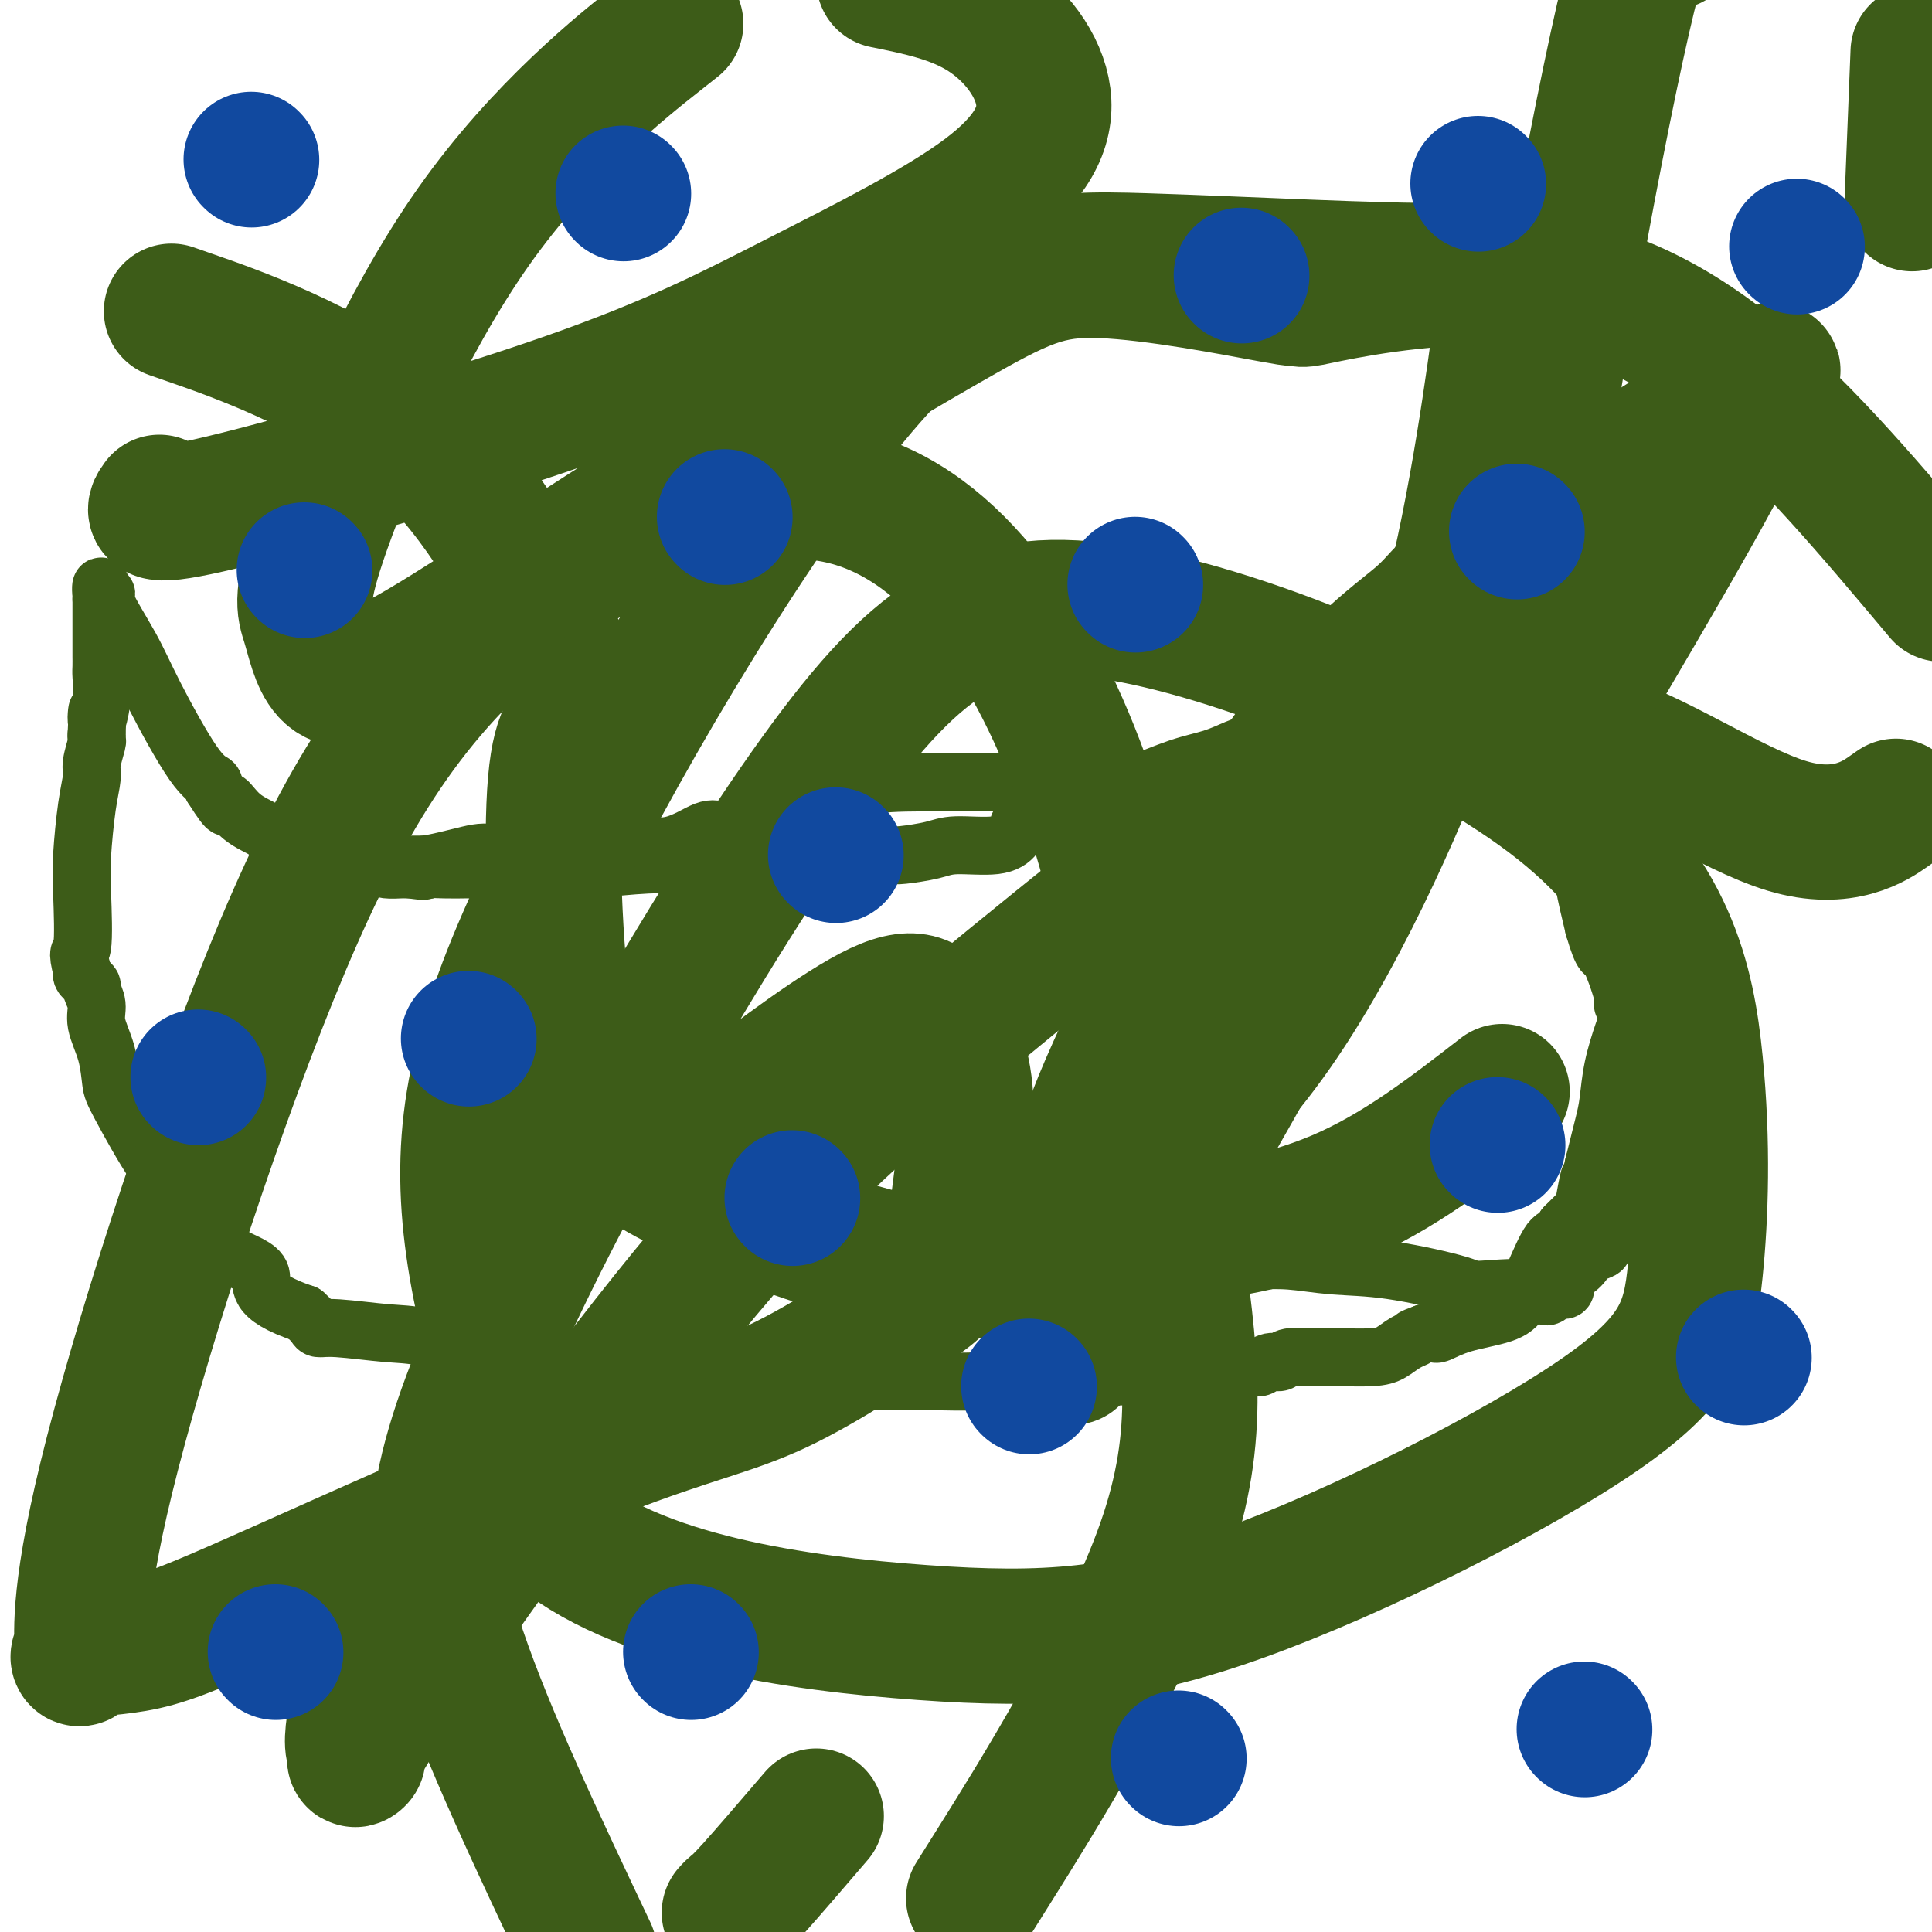 <svg viewBox='0 0 400 400' version='1.1' xmlns='http://www.w3.org/2000/svg' xmlns:xlink='http://www.w3.org/1999/xlink'><g fill='none' stroke='#3D5C18' stroke-width='12' stroke-linecap='round' stroke-linejoin='round'><path d='M81,179c-0.083,0.000 -0.167,0.000 1,0c1.167,0.000 3.583,0.000 6,0'/><path d='M88,179c2.857,-0.404 6.500,-1.415 9,-2c2.500,-0.585 3.856,-0.744 7,0c3.144,0.744 8.077,2.393 10,3c1.923,0.607 0.835,0.174 1,0c0.165,-0.174 1.582,-0.087 3,0'/><path d='M118,180c2.714,0.526 2.498,0.341 5,0c2.502,-0.341 7.723,-0.837 11,-1c3.277,-0.163 4.610,0.009 6,0c1.390,-0.009 2.836,-0.198 6,0c3.164,0.198 8.044,0.784 10,1c1.956,0.216 0.987,0.062 1,0c0.013,-0.062 1.006,-0.031 2,0'/><path d='M159,180c6.396,-0.028 1.885,-0.099 1,0c-0.885,0.099 1.856,0.367 4,0c2.144,-0.367 3.690,-1.369 5,-2c1.310,-0.631 2.383,-0.891 5,-1c2.617,-0.109 6.776,-0.066 9,0c2.224,0.066 2.511,0.156 4,0c1.489,-0.156 4.179,-0.557 6,-1c1.821,-0.443 2.774,-0.928 5,-1c2.226,-0.072 5.726,0.268 8,0c2.274,-0.268 3.321,-1.144 4,-2c0.679,-0.856 0.991,-1.692 1,-2c0.009,-0.308 -0.283,-0.088 0,0c0.283,0.088 1.142,0.044 2,0'/><path d='M213,171c1.463,-0.857 1.621,-1.000 2,-1c0.379,-0.000 0.980,0.142 3,0c2.020,-0.142 5.458,-0.568 7,-1c1.542,-0.432 1.186,-0.871 2,-1c0.814,-0.129 2.796,0.053 4,0c1.204,-0.053 1.629,-0.340 4,-1c2.371,-0.660 6.687,-1.692 9,-2c2.313,-0.308 2.623,0.109 3,0c0.377,-0.109 0.822,-0.746 1,-1c0.178,-0.254 0.089,-0.127 0,0'/><path d='M248,164c5.755,-1.246 2.644,-0.859 2,-1c-0.644,-0.141 1.180,-0.808 2,-1c0.820,-0.192 0.635,0.092 2,0c1.365,-0.092 4.281,-0.560 6,-1c1.719,-0.440 2.241,-0.853 3,-1c0.759,-0.147 1.755,-0.027 3,0c1.245,0.027 2.740,-0.039 4,0c1.260,0.039 2.285,0.182 5,0c2.715,-0.182 7.119,-0.688 9,-1c1.881,-0.312 1.237,-0.430 2,-1c0.763,-0.570 2.932,-1.591 4,-2c1.068,-0.409 1.034,-0.204 1,0'/><path d='M291,156c6.906,-1.173 2.670,-0.104 1,0c-1.670,0.104 -0.773,-0.756 1,-1c1.773,-0.244 4.422,0.127 6,0c1.578,-0.127 2.086,-0.752 3,-1c0.914,-0.248 2.234,-0.119 3,0c0.766,0.119 0.979,0.228 1,0c0.021,-0.228 -0.150,-0.793 0,-1c0.150,-0.207 0.619,-0.055 1,0c0.381,0.055 0.672,0.015 1,0c0.328,-0.015 0.691,-0.004 1,0c0.309,0.004 0.564,0.001 1,0c0.436,-0.001 1.052,-0.000 1,0c-0.052,0.000 -0.771,0.000 0,0c0.771,-0.000 3.033,-0.000 4,0c0.967,0.000 0.641,0.000 1,0c0.359,-0.000 1.404,-0.000 2,0c0.596,0.000 0.742,0.000 1,0c0.258,-0.000 0.629,-0.000 1,0'/><path d='M320,153c4.686,0.165 1.900,2.079 1,3c-0.900,0.921 0.085,0.850 1,2c0.915,1.150 1.760,3.522 2,5c0.240,1.478 -0.125,2.061 0,3c0.125,0.939 0.740,2.235 1,3c0.260,0.765 0.166,0.998 0,1c-0.166,0.002 -0.405,-0.226 0,1c0.405,1.226 1.455,3.907 2,6c0.545,2.093 0.584,3.598 1,6c0.416,2.402 1.208,5.701 2,9'/><path d='M330,192c2.040,6.937 2.141,4.779 3,6c0.859,1.221 2.477,5.822 3,8c0.523,2.178 -0.049,1.935 0,2c0.049,0.065 0.718,0.439 1,1c0.282,0.561 0.179,1.308 0,2c-0.179,0.692 -0.432,1.329 -1,3c-0.568,1.671 -1.451,4.376 -2,7c-0.549,2.624 -0.763,5.168 -1,7c-0.237,1.832 -0.496,2.952 -1,5c-0.504,2.048 -1.252,5.024 -2,8'/><path d='M330,241c-1.251,5.345 -0.877,2.706 -1,3c-0.123,0.294 -0.743,3.521 -1,5c-0.257,1.479 -0.151,1.211 0,1c0.151,-0.211 0.348,-0.364 0,0c-0.348,0.364 -1.242,1.247 -2,2c-0.758,0.753 -1.379,1.377 -2,2'/><path d='M324,254c-1.436,2.345 -2.025,1.706 -3,3c-0.975,1.294 -2.335,4.520 -3,6c-0.665,1.480 -0.633,1.213 -1,2c-0.367,0.787 -1.131,2.628 -2,4c-0.869,1.372 -1.844,2.277 -4,3c-2.156,0.723 -5.495,1.266 -8,2c-2.505,0.734 -4.177,1.661 -5,2c-0.823,0.339 -0.799,0.091 -1,0c-0.201,-0.091 -0.629,-0.026 -1,0c-0.371,0.026 -0.686,0.013 -1,0'/><path d='M295,276c-3.464,1.277 -2.124,0.969 -2,1c0.124,0.031 -0.968,0.401 -2,1c-1.032,0.599 -2.003,1.427 -3,2c-0.997,0.573 -2.021,0.890 -4,1c-1.979,0.110 -4.914,0.015 -7,0c-2.086,-0.015 -3.322,0.052 -5,0c-1.678,-0.052 -3.797,-0.224 -5,0c-1.203,0.224 -1.488,0.845 -2,1c-0.512,0.155 -1.251,-0.154 -2,0c-0.749,0.154 -1.509,0.772 -2,1c-0.491,0.228 -0.712,0.065 -1,0c-0.288,-0.065 -0.644,-0.033 -1,0'/><path d='M259,283c-4.268,0.762 -2.437,1.668 -3,2c-0.563,0.332 -3.521,0.089 -6,0c-2.479,-0.089 -4.478,-0.023 -6,0c-1.522,0.023 -2.565,0.003 -4,0c-1.435,-0.003 -3.260,0.009 -5,0c-1.740,-0.009 -3.394,-0.041 -6,0c-2.606,0.041 -6.162,0.155 -8,0c-1.838,-0.155 -1.957,-0.578 -3,-1c-1.043,-0.422 -3.012,-0.845 -4,-1c-0.988,-0.155 -0.997,-0.044 -1,0c-0.003,0.044 -0.002,0.022 0,0'/><path d='M213,283c-7.994,0.392 -4.978,1.373 -5,2c-0.022,0.627 -3.081,0.901 -6,1c-2.919,0.099 -5.696,0.023 -7,0c-1.304,-0.023 -1.134,0.008 -4,0c-2.866,-0.008 -8.767,-0.055 -12,0c-3.233,0.055 -3.797,0.211 -5,0c-1.203,-0.211 -3.044,-0.788 -4,-1c-0.956,-0.212 -1.027,-0.057 -1,0c0.027,0.057 0.150,0.016 0,0c-0.150,-0.016 -0.575,-0.008 -1,0'/><path d='M168,285c-5.865,-0.155 -3.527,-0.041 -3,0c0.527,0.041 -0.758,0.011 -2,0c-1.242,-0.011 -2.440,-0.003 -3,0c-0.560,0.003 -0.481,0.001 -1,0c-0.519,-0.001 -1.634,-0.000 -4,0c-2.366,0.000 -5.982,0.000 -8,0c-2.018,-0.000 -2.436,-0.000 -4,0c-1.564,0.000 -4.273,0.000 -6,0c-1.727,-0.000 -2.473,-0.000 -4,0c-1.527,0.000 -3.834,0.000 -5,0c-1.166,-0.000 -1.190,-0.000 -2,0c-0.810,0.000 -2.405,0.000 -4,0'/><path d='M122,285c-7.696,-0.106 -3.934,-0.372 -4,-1c-0.066,-0.628 -3.958,-1.618 -10,-3c-6.042,-1.382 -14.234,-3.157 -19,-4c-4.766,-0.843 -6.106,-0.753 -9,-1c-2.894,-0.247 -7.343,-0.829 -10,-1c-2.657,-0.171 -3.523,0.069 -4,0c-0.477,-0.069 -0.565,-0.448 -1,-1c-0.435,-0.552 -1.218,-1.276 -2,-2'/><path d='M63,272c-10.872,-3.641 -8.551,-6.243 -9,-8c-0.449,-1.757 -3.669,-2.670 -6,-4c-2.331,-1.330 -3.773,-3.077 -5,-5c-1.227,-1.923 -2.240,-4.021 -3,-5c-0.760,-0.979 -1.265,-0.840 -2,-1c-0.735,-0.160 -1.698,-0.620 -2,-1c-0.302,-0.380 0.057,-0.680 0,-1c-0.057,-0.320 -0.528,-0.660 -1,-1'/><path d='M35,246c-4.255,-4.185 -0.893,-1.646 0,-1c0.893,0.646 -0.683,-0.599 -3,-4c-2.317,-3.401 -5.376,-8.958 -7,-12c-1.624,-3.042 -1.812,-3.568 -2,-5c-0.188,-1.432 -0.375,-3.770 -1,-6c-0.625,-2.230 -1.687,-4.352 -2,-6c-0.313,-1.648 0.123,-2.823 0,-4c-0.123,-1.177 -0.804,-2.357 -1,-3c-0.196,-0.643 0.092,-0.750 0,-1c-0.092,-0.250 -0.563,-0.644 -1,-1c-0.437,-0.356 -0.839,-0.673 -1,-1c-0.161,-0.327 -0.080,-0.663 0,-1'/><path d='M17,201c-1.241,-4.889 -0.342,-3.113 0,-5c0.342,-1.887 0.129,-7.438 0,-11c-0.129,-3.562 -0.174,-5.137 0,-8c0.174,-2.863 0.569,-7.015 1,-10c0.431,-2.985 0.900,-4.803 1,-6c0.100,-1.197 -0.169,-1.775 0,-3c0.169,-1.225 0.776,-3.099 1,-4c0.224,-0.901 0.064,-0.829 0,-1c-0.064,-0.171 -0.032,-0.586 0,-1'/><path d='M20,152c0.403,-8.092 -0.088,-3.823 0,-3c0.088,0.823 0.756,-1.802 1,-4c0.244,-2.198 0.065,-3.969 0,-5c-0.065,-1.031 -0.018,-1.322 0,-2c0.018,-0.678 0.005,-1.745 0,-2c-0.005,-0.255 -0.001,0.300 0,0c0.001,-0.300 0.000,-1.456 0,-2c-0.000,-0.544 -0.000,-0.474 0,-1c0.000,-0.526 0.000,-1.646 0,-2c-0.000,-0.354 -0.000,0.059 0,0c0.000,-0.059 0.000,-0.588 0,-1c-0.000,-0.412 -0.000,-0.705 0,-1c0.000,-0.295 0.000,-0.590 0,-1c-0.000,-0.410 -0.000,-0.935 0,-1c0.000,-0.065 0.000,0.329 0,0c-0.000,-0.329 -0.000,-1.380 0,-2c0.000,-0.620 0.000,-0.810 0,-1'/><path d='M21,124c0.076,-4.557 -0.234,-1.950 0,-1c0.234,0.950 1.013,0.243 1,0c-0.013,-0.243 -0.819,-0.024 0,2c0.819,2.024 3.264,5.852 5,9c1.736,3.148 2.764,5.617 5,10c2.236,4.383 5.679,10.680 8,14c2.321,3.320 3.520,3.663 4,4c0.480,0.337 0.240,0.669 0,1'/><path d='M44,163c4.131,6.572 2.960,3.501 3,3c0.040,-0.501 1.292,1.568 3,3c1.708,1.432 3.873,2.226 5,3c1.127,0.774 1.216,1.528 2,2c0.784,0.472 2.262,0.663 3,1c0.738,0.337 0.737,0.822 1,1c0.263,0.178 0.789,0.051 1,0c0.211,-0.051 0.105,-0.025 0,0'/><path d='M62,176c3.671,2.020 3.850,0.569 4,0c0.150,-0.569 0.271,-0.258 1,0c0.729,0.258 2.066,0.461 4,1c1.934,0.539 4.465,1.412 6,2c1.535,0.588 2.074,0.890 3,1c0.926,0.110 2.238,0.030 3,0c0.762,-0.030 0.974,-0.008 1,0c0.026,0.008 -0.136,0.002 0,0c0.136,-0.002 0.568,-0.001 1,0'/><path d='M85,180c4.061,0.619 2.715,0.166 3,0c0.285,-0.166 2.201,-0.044 4,0c1.799,0.044 3.480,0.012 4,0c0.520,-0.012 -0.120,-0.003 1,0c1.120,0.003 4.001,0.001 6,0c1.999,-0.001 3.115,-0.000 5,0c1.885,0.000 4.539,0.000 6,0c1.461,-0.000 1.731,-0.000 2,0'/><path d='M116,180c5.004,0.240 2.013,0.839 3,0c0.987,-0.839 5.953,-3.115 10,-4c4.047,-0.885 7.175,-0.380 10,-1c2.825,-0.620 5.345,-2.365 7,-3c1.655,-0.635 2.444,-0.160 3,0c0.556,0.160 0.881,0.005 1,0c0.119,-0.005 0.034,0.142 1,0c0.966,-0.142 2.983,-0.571 5,-1'/><path d='M156,171c9.344,-2.072 12.706,-2.751 15,-4c2.294,-1.249 3.522,-3.067 7,-4c3.478,-0.933 9.207,-0.982 12,-1c2.793,-0.018 2.652,-0.005 3,0c0.348,0.005 1.186,0.001 2,0c0.814,-0.001 1.604,-0.000 4,0c2.396,0.000 6.399,0.000 9,0c2.601,-0.000 3.801,-0.000 5,0'/><path d='M213,162c7.146,-0.154 7.509,-0.039 9,0c1.491,0.039 4.108,0.001 6,0c1.892,-0.001 3.057,0.036 4,0c0.943,-0.036 1.663,-0.146 2,0c0.337,0.146 0.292,0.547 2,0c1.708,-0.547 5.169,-2.044 8,-3c2.831,-0.956 5.031,-1.373 7,-2c1.969,-0.627 3.705,-1.465 5,-2c1.295,-0.535 2.147,-0.768 3,-1'/><path d='M259,154c5.054,-1.464 6.188,-1.124 7,-1c0.812,0.124 1.300,0.033 2,0c0.700,-0.033 1.612,-0.009 2,0c0.388,0.009 0.254,0.003 1,0c0.746,-0.003 2.373,-0.001 4,0'/><path d='M275,153c3.681,0.239 4.884,1.336 6,2c1.116,0.664 2.143,0.896 3,1c0.857,0.104 1.542,0.081 2,0c0.458,-0.081 0.688,-0.221 1,0c0.312,0.221 0.706,0.802 1,1c0.294,0.198 0.488,0.015 1,0c0.512,-0.015 1.344,0.140 3,0c1.656,-0.140 4.138,-0.576 5,-1c0.862,-0.424 0.103,-0.835 0,-1c-0.103,-0.165 0.448,-0.082 1,0'/><path d='M298,155c0.975,-0.322 0.413,-0.128 1,0c0.587,0.128 2.321,0.190 3,0c0.679,-0.190 0.301,-0.631 2,-1c1.699,-0.369 5.473,-0.666 7,-1c1.527,-0.334 0.805,-0.705 1,-1c0.195,-0.295 1.306,-0.513 2,-1c0.694,-0.487 0.969,-1.244 1,-2c0.031,-0.756 -0.184,-1.511 0,-2c0.184,-0.489 0.767,-0.711 1,-1c0.233,-0.289 0.117,-0.644 0,-1'/><path d='M316,145c0.935,-1.368 0.773,-0.786 1,-1c0.227,-0.214 0.845,-1.222 1,-2c0.155,-0.778 -0.152,-1.324 0,-2c0.152,-0.676 0.762,-1.480 1,-2c0.238,-0.520 0.102,-0.755 0,-1c-0.102,-0.245 -0.172,-0.498 0,-1c0.172,-0.502 0.586,-1.251 1,-2'/><path d='M320,134c0.574,-2.413 0.010,-2.944 0,-4c-0.010,-1.056 0.533,-2.636 1,-4c0.467,-1.364 0.857,-2.512 1,-3c0.143,-0.488 0.038,-0.316 0,-1c-0.038,-0.684 -0.010,-2.225 0,-3c0.010,-0.775 0.002,-0.785 0,-1c-0.002,-0.215 0.003,-0.635 0,-1c-0.003,-0.365 -0.015,-0.675 0,-1c0.015,-0.325 0.055,-0.664 0,-1c-0.055,-0.336 -0.207,-0.667 0,-1c0.207,-0.333 0.773,-0.666 1,-1c0.227,-0.334 0.113,-0.667 0,-1'/><path d='M323,112c0.477,-3.544 0.168,-1.403 0,-1c-0.168,0.403 -0.195,-0.930 0,-1c0.195,-0.070 0.613,1.125 1,2c0.387,0.875 0.742,1.430 1,2c0.258,0.570 0.417,1.155 1,3c0.583,1.845 1.588,4.948 2,6c0.412,1.052 0.229,0.052 1,2c0.771,1.948 2.494,6.845 4,10c1.506,3.155 2.795,4.567 4,7c1.205,2.433 2.324,5.886 3,7c0.676,1.114 0.907,-0.110 1,0c0.093,0.110 0.046,1.555 0,3'/><path d='M341,152c2.720,6.561 0.519,2.964 0,3c-0.519,0.036 0.645,3.705 1,7c0.355,3.295 -0.097,6.217 0,9c0.097,2.783 0.744,5.427 1,7c0.256,1.573 0.121,2.074 0,3c-0.121,0.926 -0.226,2.276 0,3c0.226,0.724 0.785,0.823 1,1c0.215,0.177 0.087,0.432 0,1c-0.087,0.568 -0.132,1.449 0,2c0.132,0.551 0.441,0.772 0,3c-0.441,2.228 -1.634,6.463 -2,11c-0.366,4.537 0.094,9.375 0,12c-0.094,2.625 -0.741,3.036 -1,4c-0.259,0.964 -0.129,2.482 0,4'/><path d='M341,222c-0.464,5.533 -0.124,2.365 0,2c0.124,-0.365 0.032,2.073 0,4c-0.032,1.927 -0.002,3.342 0,4c0.002,0.658 -0.023,0.559 0,1c0.023,0.441 0.093,1.421 0,2c-0.093,0.579 -0.351,0.757 -1,2c-0.649,1.243 -1.689,3.550 -2,5c-0.311,1.450 0.109,2.044 0,3c-0.109,0.956 -0.745,2.273 -1,3c-0.255,0.727 -0.127,0.863 0,1'/><path d='M337,249c-0.550,4.367 0.074,1.785 0,1c-0.074,-0.785 -0.847,0.227 -1,1c-0.153,0.773 0.312,1.306 0,2c-0.312,0.694 -1.402,1.548 -2,2c-0.598,0.452 -0.705,0.501 -1,1c-0.295,0.499 -0.779,1.448 -1,2c-0.221,0.552 -0.179,0.707 -1,1c-0.821,0.293 -2.506,0.722 -3,1c-0.494,0.278 0.204,0.403 0,1c-0.204,0.597 -1.309,1.665 -2,2c-0.691,0.335 -0.969,-0.064 -1,0c-0.031,0.064 0.185,0.592 0,1c-0.185,0.408 -0.771,0.698 -1,1c-0.229,0.302 -0.103,0.617 0,1c0.103,0.383 0.182,0.834 0,1c-0.182,0.166 -0.623,0.047 -1,0c-0.377,-0.047 -0.688,-0.024 -1,0'/><path d='M322,267c-2.591,2.781 -1.568,0.732 -4,0c-2.432,-0.732 -8.318,-0.147 -11,0c-2.682,0.147 -2.159,-0.143 -5,-1c-2.841,-0.857 -9.046,-2.282 -14,-3c-4.954,-0.718 -8.658,-0.728 -12,-1c-3.342,-0.272 -6.323,-0.804 -9,-1c-2.677,-0.196 -5.051,-0.056 -6,0c-0.949,0.056 -0.475,0.028 0,0'/></g>
<g fill='none' stroke='#3D5C18' stroke-width='28' stroke-linecap='round' stroke-linejoin='round'><path d='M222,281c0.020,-1.246 0.040,-2.491 0,-2c-0.040,0.491 -0.141,2.719 9,-12c9.141,-14.719 27.524,-46.386 41,-72c13.476,-25.614 22.044,-45.176 28,-68c5.956,-22.824 9.301,-48.910 11,-61c1.699,-12.090 1.751,-10.184 -12,-10c-13.751,0.184 -41.306,-1.354 -62,-2c-20.694,-0.646 -34.526,-0.400 -55,22c-20.474,22.400 -47.589,66.954 -64,99c-16.411,32.046 -22.117,51.585 -21,73c1.117,21.415 9.059,44.708 17,68'/><path d='M114,316c17.183,15.480 51.641,20.180 77,22c25.359,1.820 41.620,0.760 66,-8c24.380,-8.760 56.879,-25.219 74,-37c17.121,-11.781 18.865,-18.882 20,-30c1.135,-11.118 1.660,-26.253 0,-43c-1.660,-16.747 -5.507,-35.108 -28,-53c-22.493,-17.892 -63.632,-35.316 -91,-40c-27.368,-4.684 -40.965,3.373 -63,34c-22.035,30.627 -52.510,83.823 -67,117c-14.490,33.177 -12.997,46.336 -7,64c5.997,17.664 16.499,39.832 27,62'/><path d='M206,386c-3.830,6.101 -7.659,12.203 0,0c7.659,-12.203 26.807,-42.709 35,-66c8.193,-23.291 5.432,-39.366 2,-65c-3.432,-25.634 -7.535,-60.825 -18,-91c-10.465,-30.175 -27.291,-55.333 -50,-61c-22.709,-5.667 -51.299,8.155 -72,26c-20.701,17.845 -33.513,39.711 -47,73c-13.487,33.289 -27.651,78.000 -34,104c-6.349,26.000 -4.885,33.288 -5,36c-0.115,2.712 -1.810,0.849 0,0c1.810,-0.849 7.125,-0.685 13,-2c5.875,-1.315 12.310,-4.108 30,-12c17.690,-7.892 46.636,-20.881 65,-28c18.364,-7.119 26.147,-8.368 36,-13c9.853,-4.632 21.775,-12.647 28,-17c6.225,-4.353 6.752,-5.043 8,-12c1.248,-6.957 3.216,-20.179 3,-29c-0.216,-8.821 -2.614,-13.241 -5,-17c-2.386,-3.759 -4.758,-6.858 -13,-3c-8.242,3.858 -22.355,14.674 -28,19c-5.645,4.326 -2.823,2.163 0,0'/><path d='M75,348c-1.079,5.228 -2.159,10.457 -2,13c0.159,2.543 1.556,2.401 1,3c-0.556,0.599 -3.064,1.937 9,-16c12.064,-17.937 38.702,-55.151 59,-80c20.298,-24.849 34.258,-37.332 58,-57c23.742,-19.668 57.266,-46.521 74,-57c16.734,-10.479 16.677,-4.583 19,-6c2.323,-1.417 7.025,-10.145 3,1c-4.025,11.145 -16.776,42.165 -32,64c-15.224,21.835 -32.921,34.485 -44,42c-11.079,7.515 -15.538,9.894 -30,7c-14.462,-2.894 -38.925,-11.063 -53,-19c-14.075,-7.937 -17.762,-15.643 -20,-31c-2.238,-15.357 -3.025,-38.365 -2,-50c1.025,-11.635 3.864,-11.896 5,-12c1.136,-0.104 0.568,-0.052 0,0'/><path d='M120,150c0.016,-0.705 0.032,-1.410 0,-2c-0.032,-0.590 -0.114,-1.064 -1,-4c-0.886,-2.936 -2.578,-8.333 -8,-19c-5.422,-10.667 -14.575,-26.603 -29,-38c-14.425,-11.397 -34.121,-18.256 -42,-21c-7.879,-2.744 -3.939,-1.372 0,0'/><path d='M33,104c-1.376,1.885 -2.752,3.771 13,0c15.752,-3.771 48.633,-13.197 71,-21c22.367,-7.803 34.220,-13.983 48,-21c13.780,-7.017 29.487,-14.870 39,-22c9.513,-7.130 12.830,-13.535 12,-20c-0.830,-6.465 -5.809,-12.990 -12,-17c-6.191,-4.010 -13.596,-5.505 -21,-7'/><path d='M136,8c3.392,-2.678 6.784,-5.356 0,0c-6.784,5.356 -23.743,18.745 -38,39c-14.257,20.255 -25.813,47.377 -31,62c-5.187,14.623 -4.005,16.746 -3,20c1.005,3.254 1.834,7.640 4,10c2.166,2.360 5.671,2.693 16,-3c10.329,-5.693 27.483,-17.412 49,-31c21.517,-13.588 47.396,-29.044 63,-38c15.604,-8.956 20.932,-11.411 32,-11c11.068,0.411 27.877,3.689 35,5c7.123,1.311 4.562,0.656 2,0'/><path d='M265,61c6.072,1.131 2.751,1.458 10,0c7.249,-1.458 25.067,-4.700 41,-3c15.933,1.700 29.981,8.343 44,20c14.019,11.657 28.010,28.329 42,45'/><path d='M391,168c1.327,-0.931 2.654,-1.862 0,0c-2.654,1.862 -9.288,6.515 -21,3c-11.712,-3.515 -28.500,-15.200 -40,-18c-11.500,-2.800 -17.712,3.285 -15,-26c2.712,-29.285 14.346,-93.938 21,-123c6.654,-29.062 8.327,-22.531 10,-16'/><path d='M397,14c0.111,-2.778 0.222,-5.556 0,0c-0.222,5.556 -0.778,19.444 -1,25c-0.222,5.556 -0.111,2.778 0,0'/><path d='M311,226c-10.800,8.375 -21.599,16.751 -34,22c-12.401,5.249 -26.402,7.373 -35,8c-8.598,0.627 -11.792,-0.242 -13,-3c-1.208,-2.758 -0.430,-7.406 -2,-9c-1.570,-1.594 -5.488,-0.135 1,-16c6.488,-15.865 23.381,-49.055 37,-69c13.619,-19.945 23.965,-26.646 29,-31c5.035,-4.354 4.761,-6.362 17,-15c12.239,-8.638 36.992,-23.906 48,-31c11.008,-7.094 8.270,-6.015 6,-3c-2.270,3.015 -4.073,7.966 -10,19c-5.927,11.034 -15.979,28.153 -20,35c-4.021,6.847 -2.010,3.424 0,0'/><path d='M169,376c-5.071,5.917 -10.143,11.833 -13,15c-2.857,3.167 -3.500,3.583 -4,4c-0.500,0.417 -0.857,0.833 -1,1c-0.143,0.167 -0.071,0.083 0,0'/></g>
<g fill='none' stroke='#11499F' stroke-width='28' stroke-linecap='round' stroke-linejoin='round'><path d='M173,177c0.000,0.000 0.100,0.100 0.1,0.1'/><path d='M235,121c0.000,0.000 0.100,0.100 0.1,0.1'/><path d='M150,107c0.000,0.000 0.100,0.100 0.1,0.1'/><path d='M97,215c0.000,0.000 0.100,0.100 0.1,0.1'/><path d='M213,287c0.000,0.000 0.100,0.100 0.1,0.1'/><path d='M310,237c0.000,0.000 0.100,0.100 0.1,0.1'/><path d='M314,110c0.000,0.000 0.100,0.100 0.1,0.1'/><path d='M257,57c0.000,0.000 0.100,0.100 0.1,0.1'/><path d='M129,40c0.000,0.000 0.100,0.100 0.1,0.1'/><path d='M63,118c0.000,0.000 0.100,0.100 0.1,0.1'/><path d='M57,342c0.000,0.000 0.100,0.100 0.1,0.1'/><path d='M41,223c0.000,0.000 0.100,0.100 0.1,0.1'/><path d='M164,248c0.000,0.000 0.100,0.100 0.1,0.1'/><path d='M244,364c0.000,0.000 0.100,0.100 0.1,0.1'/><path d='M328,358c0.000,0.000 0.100,0.100 0.1,0.1'/><path d='M361,281c0.000,0.000 0.100,0.100 0.1,0.1'/><path d='M372,51c0.000,0.000 0.100,0.100 0.1,0.1'/><path d='M306,38c0.000,0.000 0.100,0.100 0.1,0.1'/><path d='M52,33c0.000,0.000 0.100,0.100 0.1,0.1'/><path d='M143,342c0.000,0.000 0.100,0.100 0.1,0.1'/></g>
</svg>